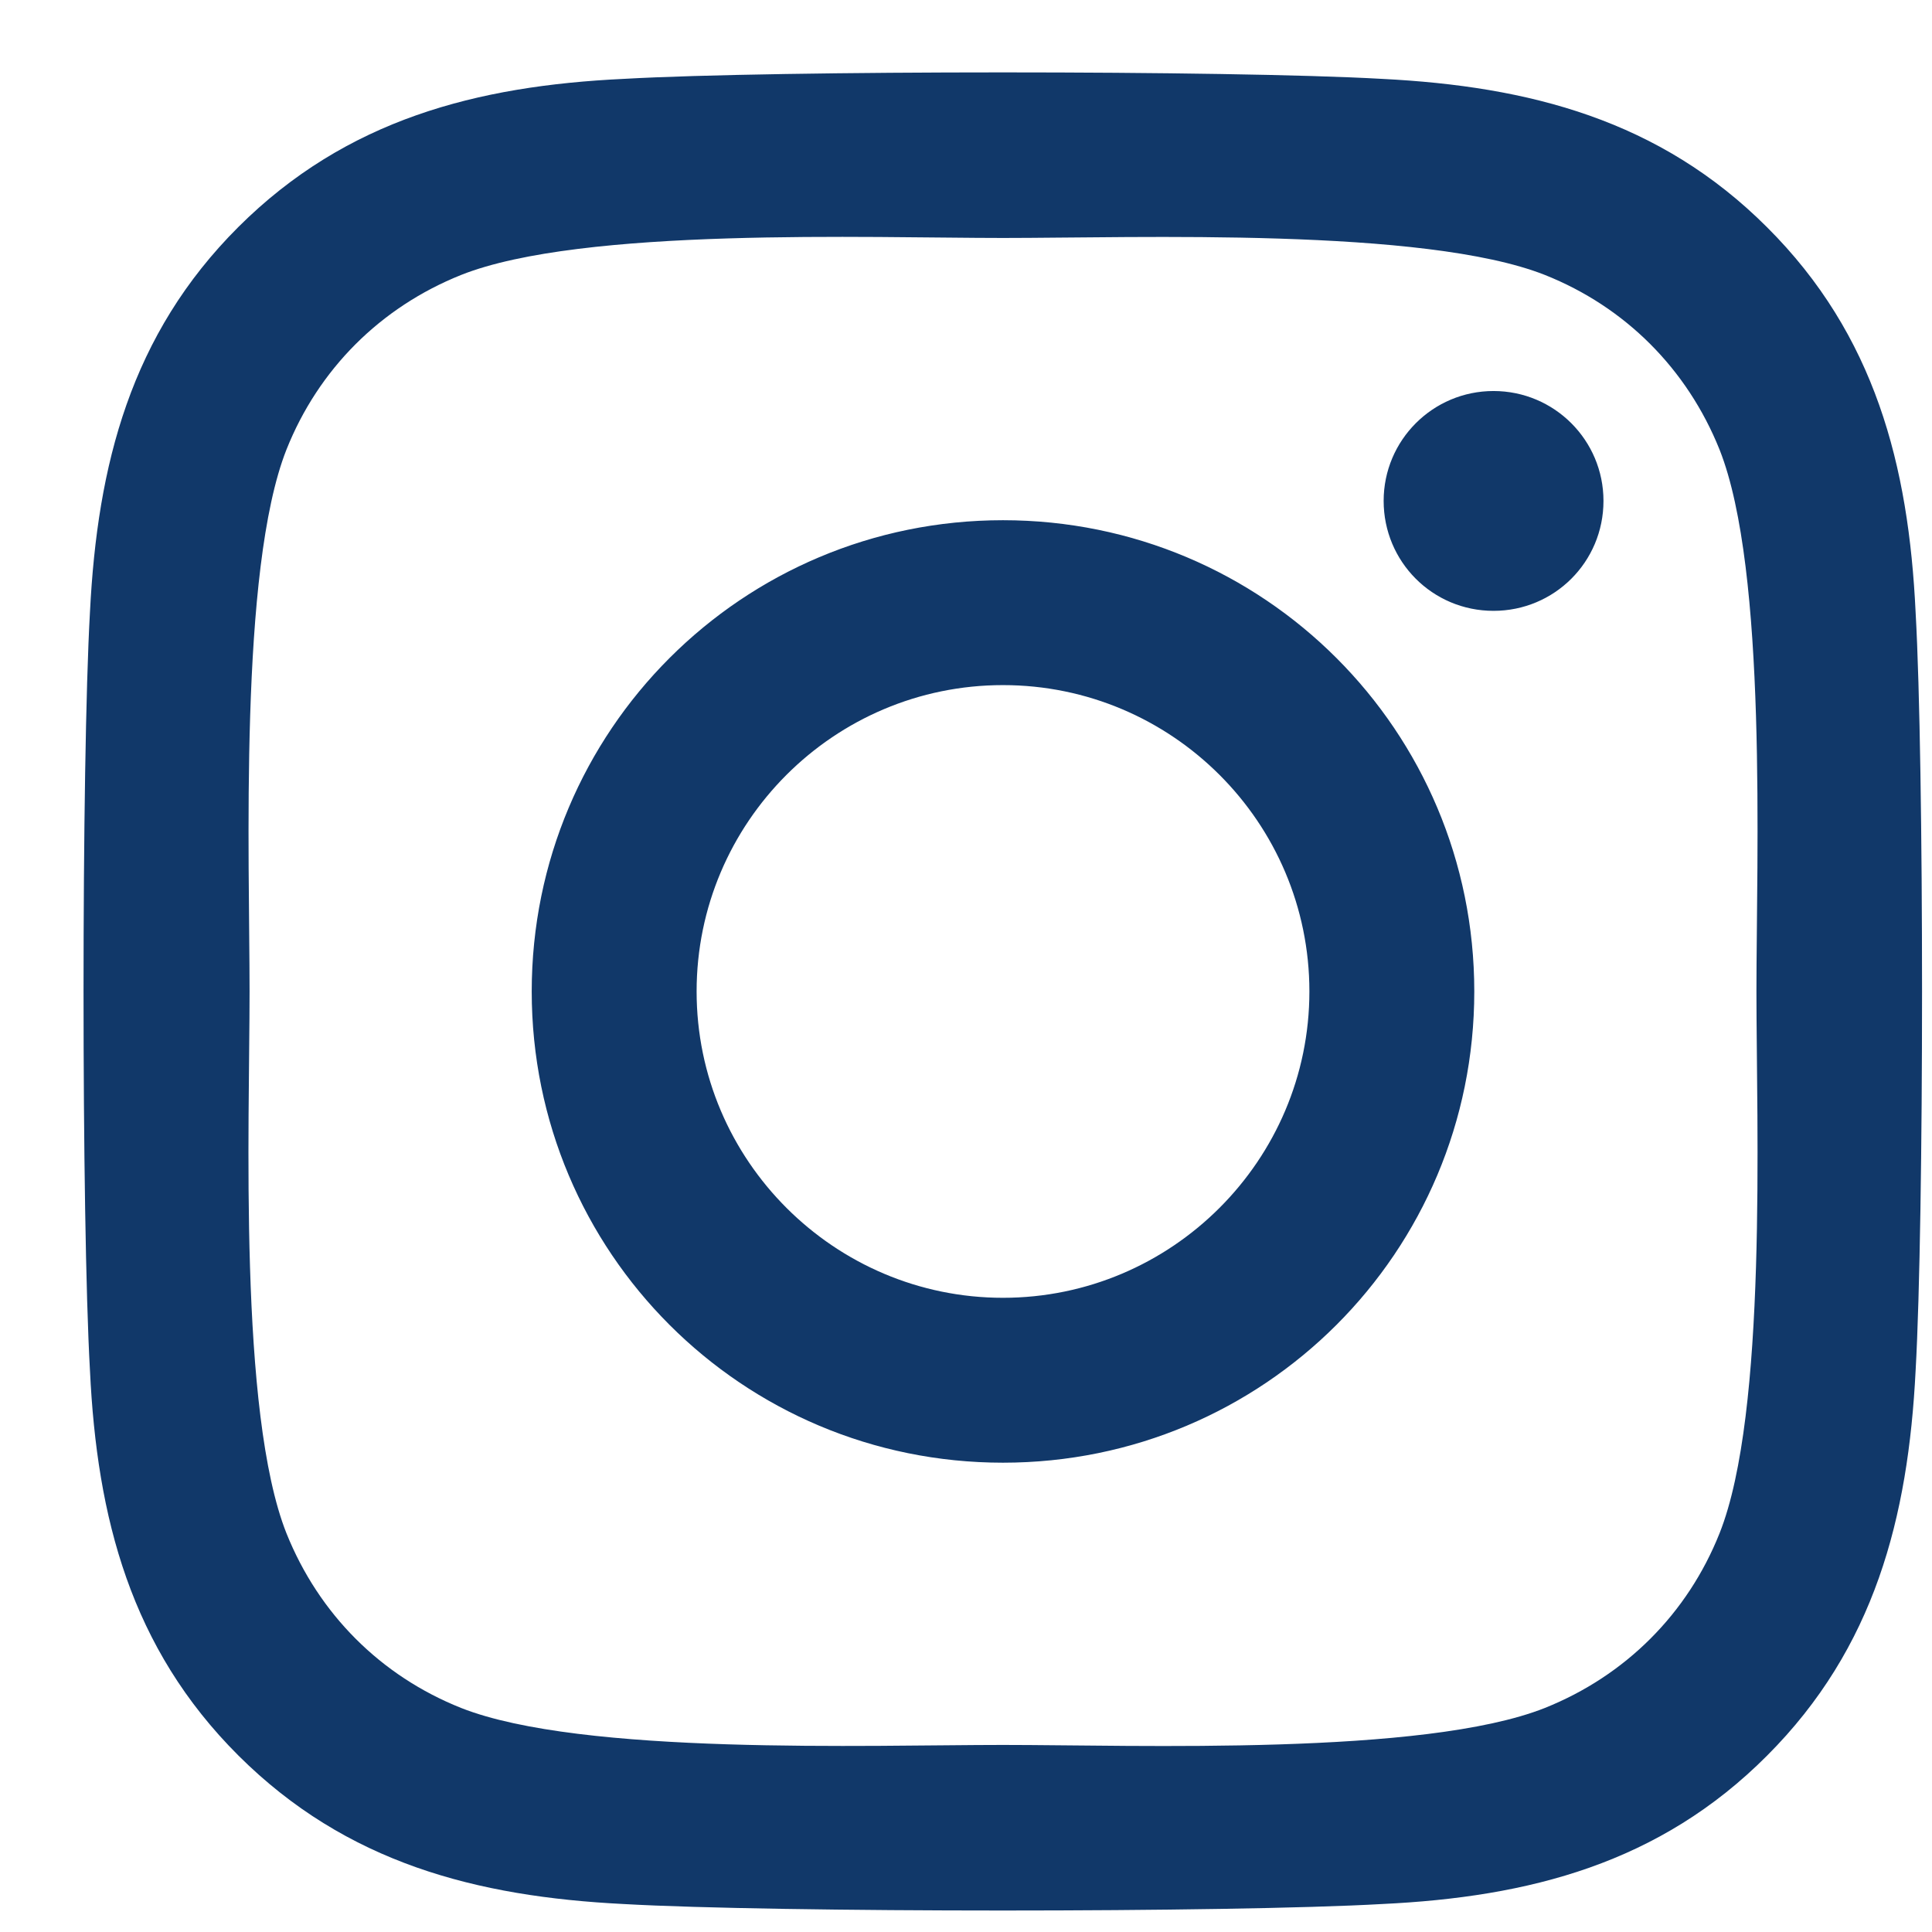 <svg width="23" height="23" viewBox="0 0 23 23" fill="none" xmlns="http://www.w3.org/2000/svg">
<path d="M11.94 6.193C8.835 6.193 6.33 8.698 6.33 11.803C6.33 14.908 8.835 17.413 11.94 17.413C15.046 17.413 17.551 14.908 17.551 11.803C17.551 8.698 15.046 6.193 11.94 6.193ZM11.94 15.45C9.934 15.45 8.293 13.815 8.293 11.803C8.293 9.791 9.929 8.156 11.94 8.156C13.952 8.156 15.588 9.791 15.588 11.803C15.588 13.815 13.947 15.45 11.94 15.45ZM19.089 5.963C19.089 6.691 18.503 7.272 17.78 7.272C17.053 7.272 16.472 6.686 16.472 5.963C16.472 5.24 17.058 4.655 17.78 4.655C18.503 4.655 19.089 5.24 19.089 5.963ZM22.805 7.291C22.722 5.538 22.321 3.986 21.037 2.706C19.758 1.427 18.205 1.027 16.452 0.939C14.646 0.836 9.23 0.836 7.424 0.939C5.676 1.022 4.123 1.422 2.839 2.701C1.555 3.981 1.159 5.533 1.071 7.286C0.969 9.093 0.969 14.508 1.071 16.315C1.154 18.068 1.555 19.62 2.839 20.9C4.123 22.179 5.671 22.579 7.424 22.667C9.23 22.77 14.646 22.77 16.452 22.667C18.205 22.584 19.758 22.184 21.037 20.9C22.316 19.62 22.717 18.068 22.805 16.315C22.907 14.508 22.907 9.098 22.805 7.291ZM20.471 18.253C20.09 19.21 19.352 19.948 18.391 20.333C16.95 20.904 13.532 20.773 11.94 20.773C10.349 20.773 6.926 20.9 5.49 20.333C4.533 19.952 3.796 19.215 3.41 18.253C2.839 16.813 2.971 13.395 2.971 11.803C2.971 10.211 2.844 6.788 3.41 5.353C3.791 4.396 4.528 3.658 5.49 3.273C6.931 2.701 10.349 2.833 11.94 2.833C13.532 2.833 16.955 2.706 18.391 3.273C19.348 3.654 20.085 4.391 20.471 5.353C21.042 6.793 20.91 10.211 20.91 11.803C20.91 13.395 21.042 16.818 20.471 18.253Z" fill="#113869"/>
</svg>
